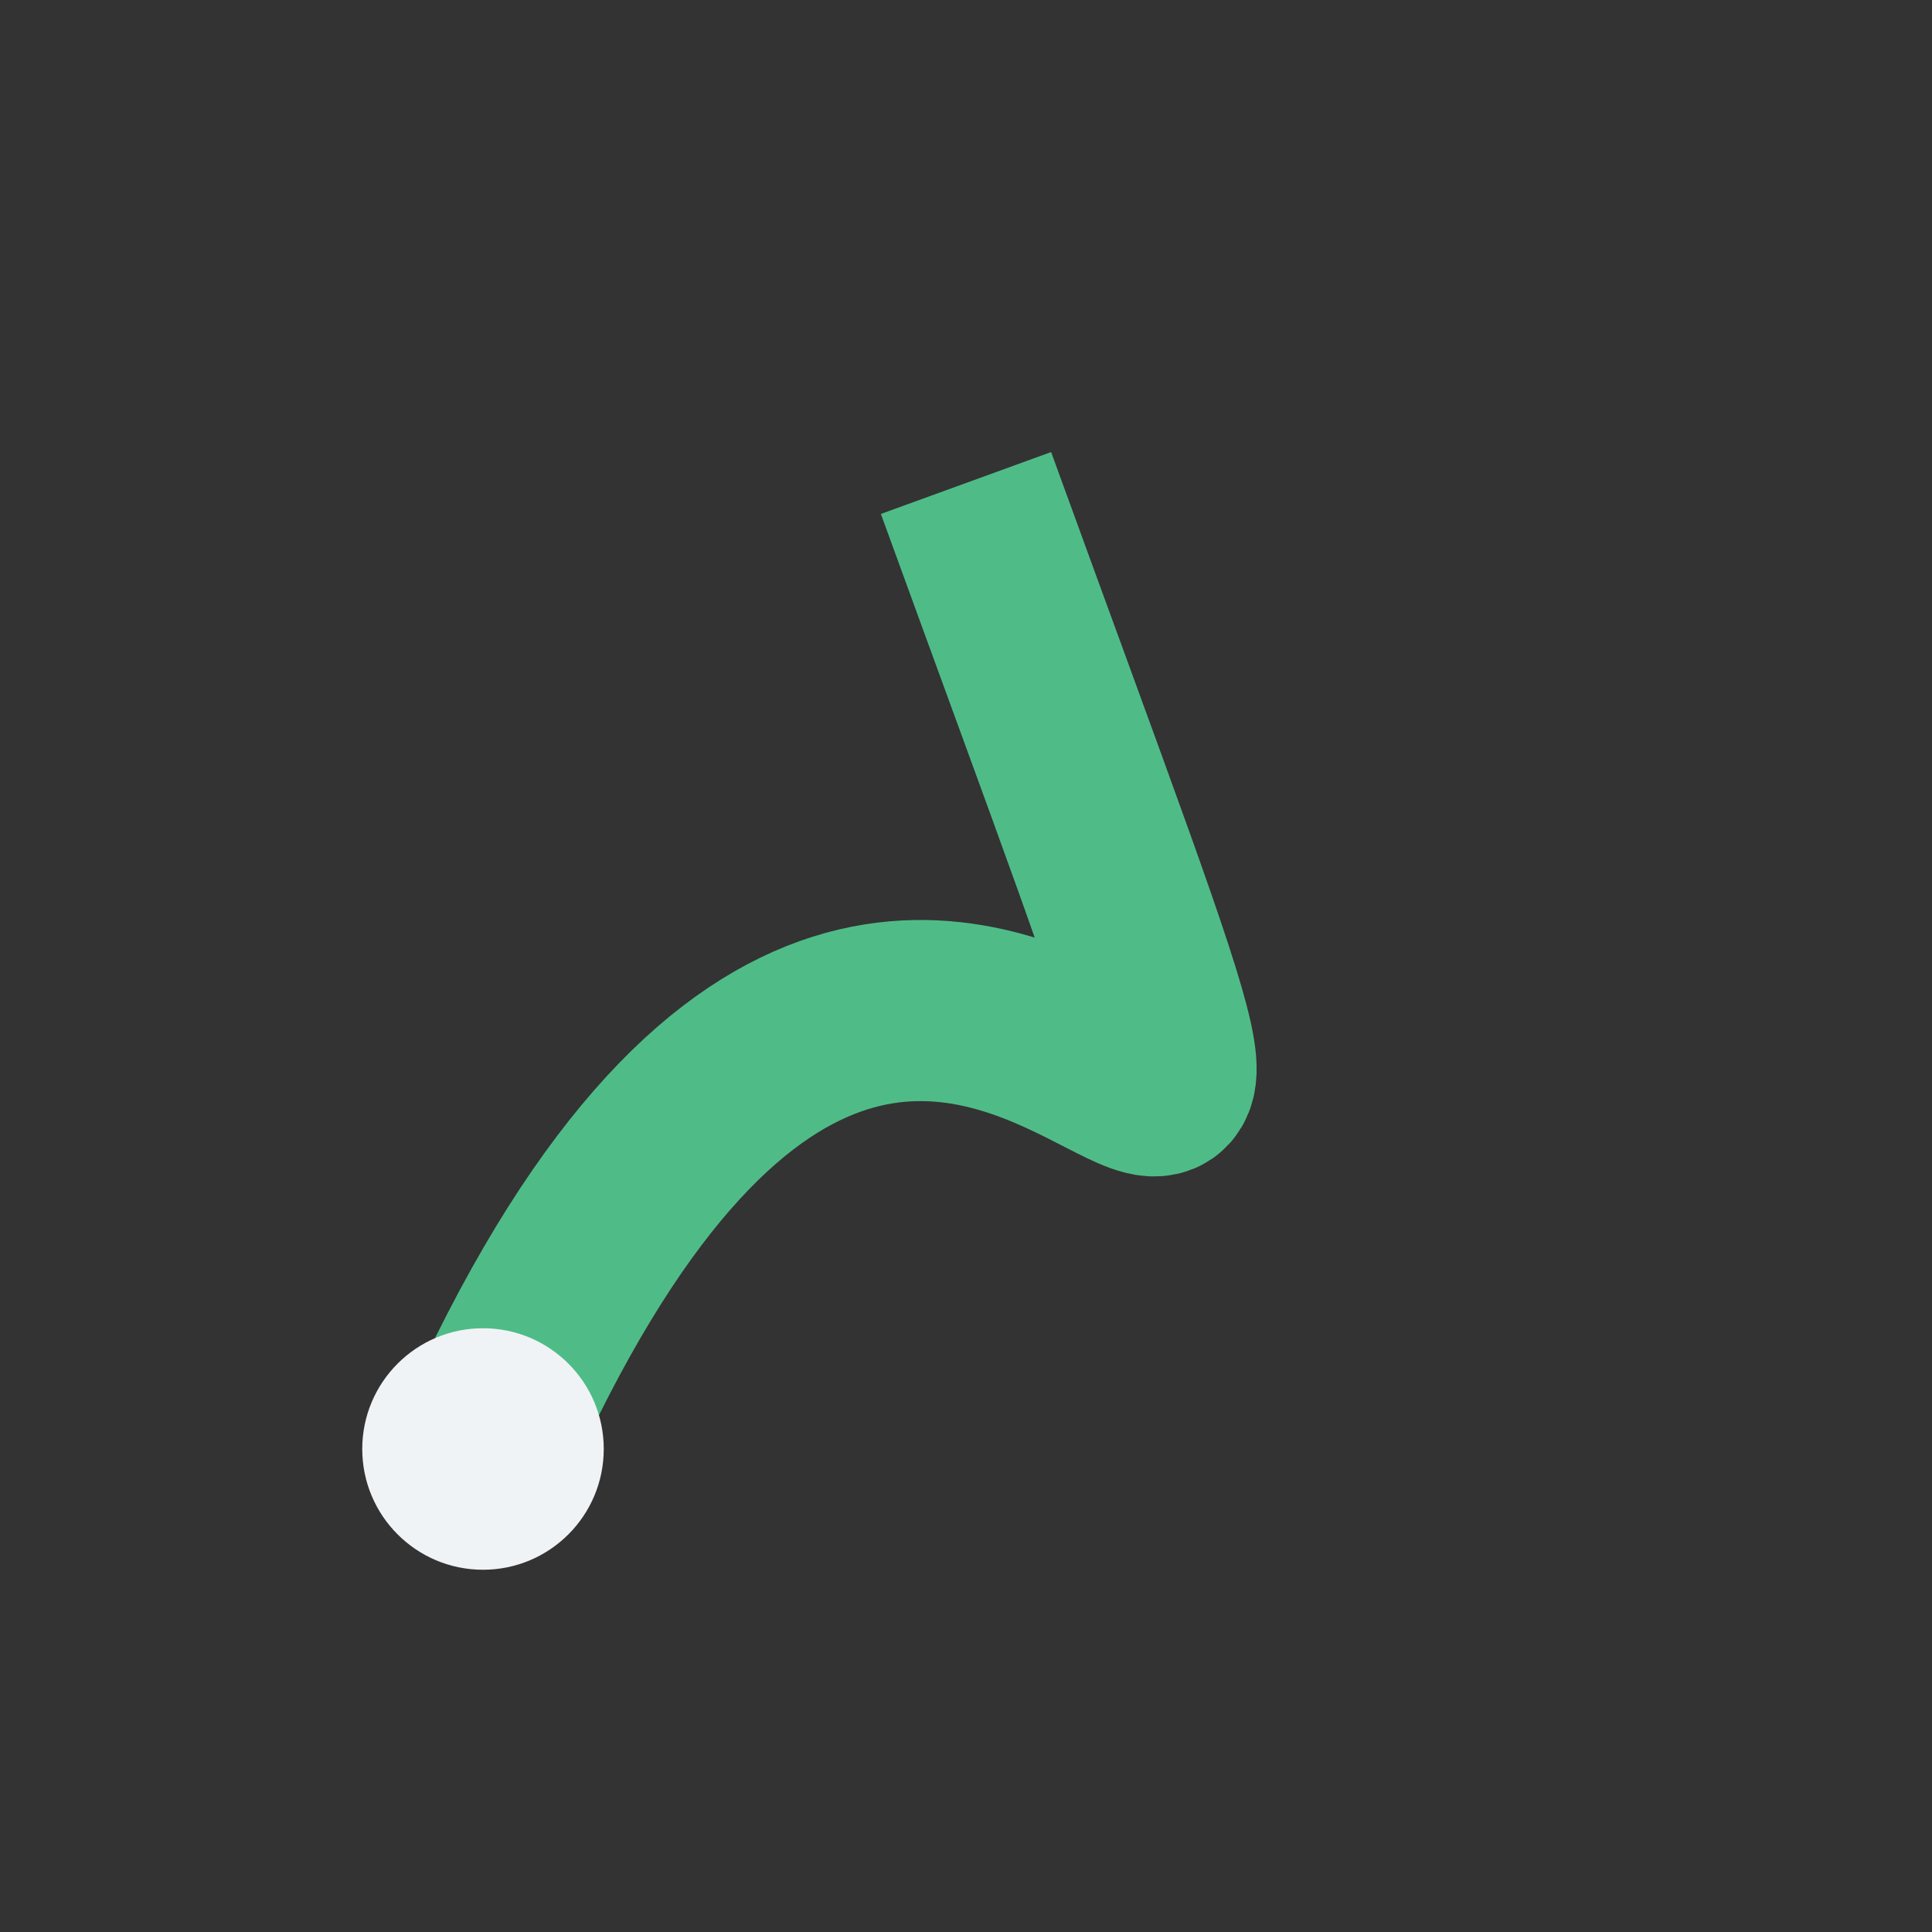 <?xml version="1.0" encoding="UTF-8"?>
<svg xmlns="http://www.w3.org/2000/svg" width="32" height="32" viewBox="0 0 32 32"><rect x="0" y="0" width="32" height="32" fill="#333333" stroke="none"/><path d="M8 24c8-18 16 6 8-16" stroke="#4FBC88" stroke-width="3" fill="none"/><circle cx="8" cy="24" r="2" fill="#F0F3F6"/></svg>